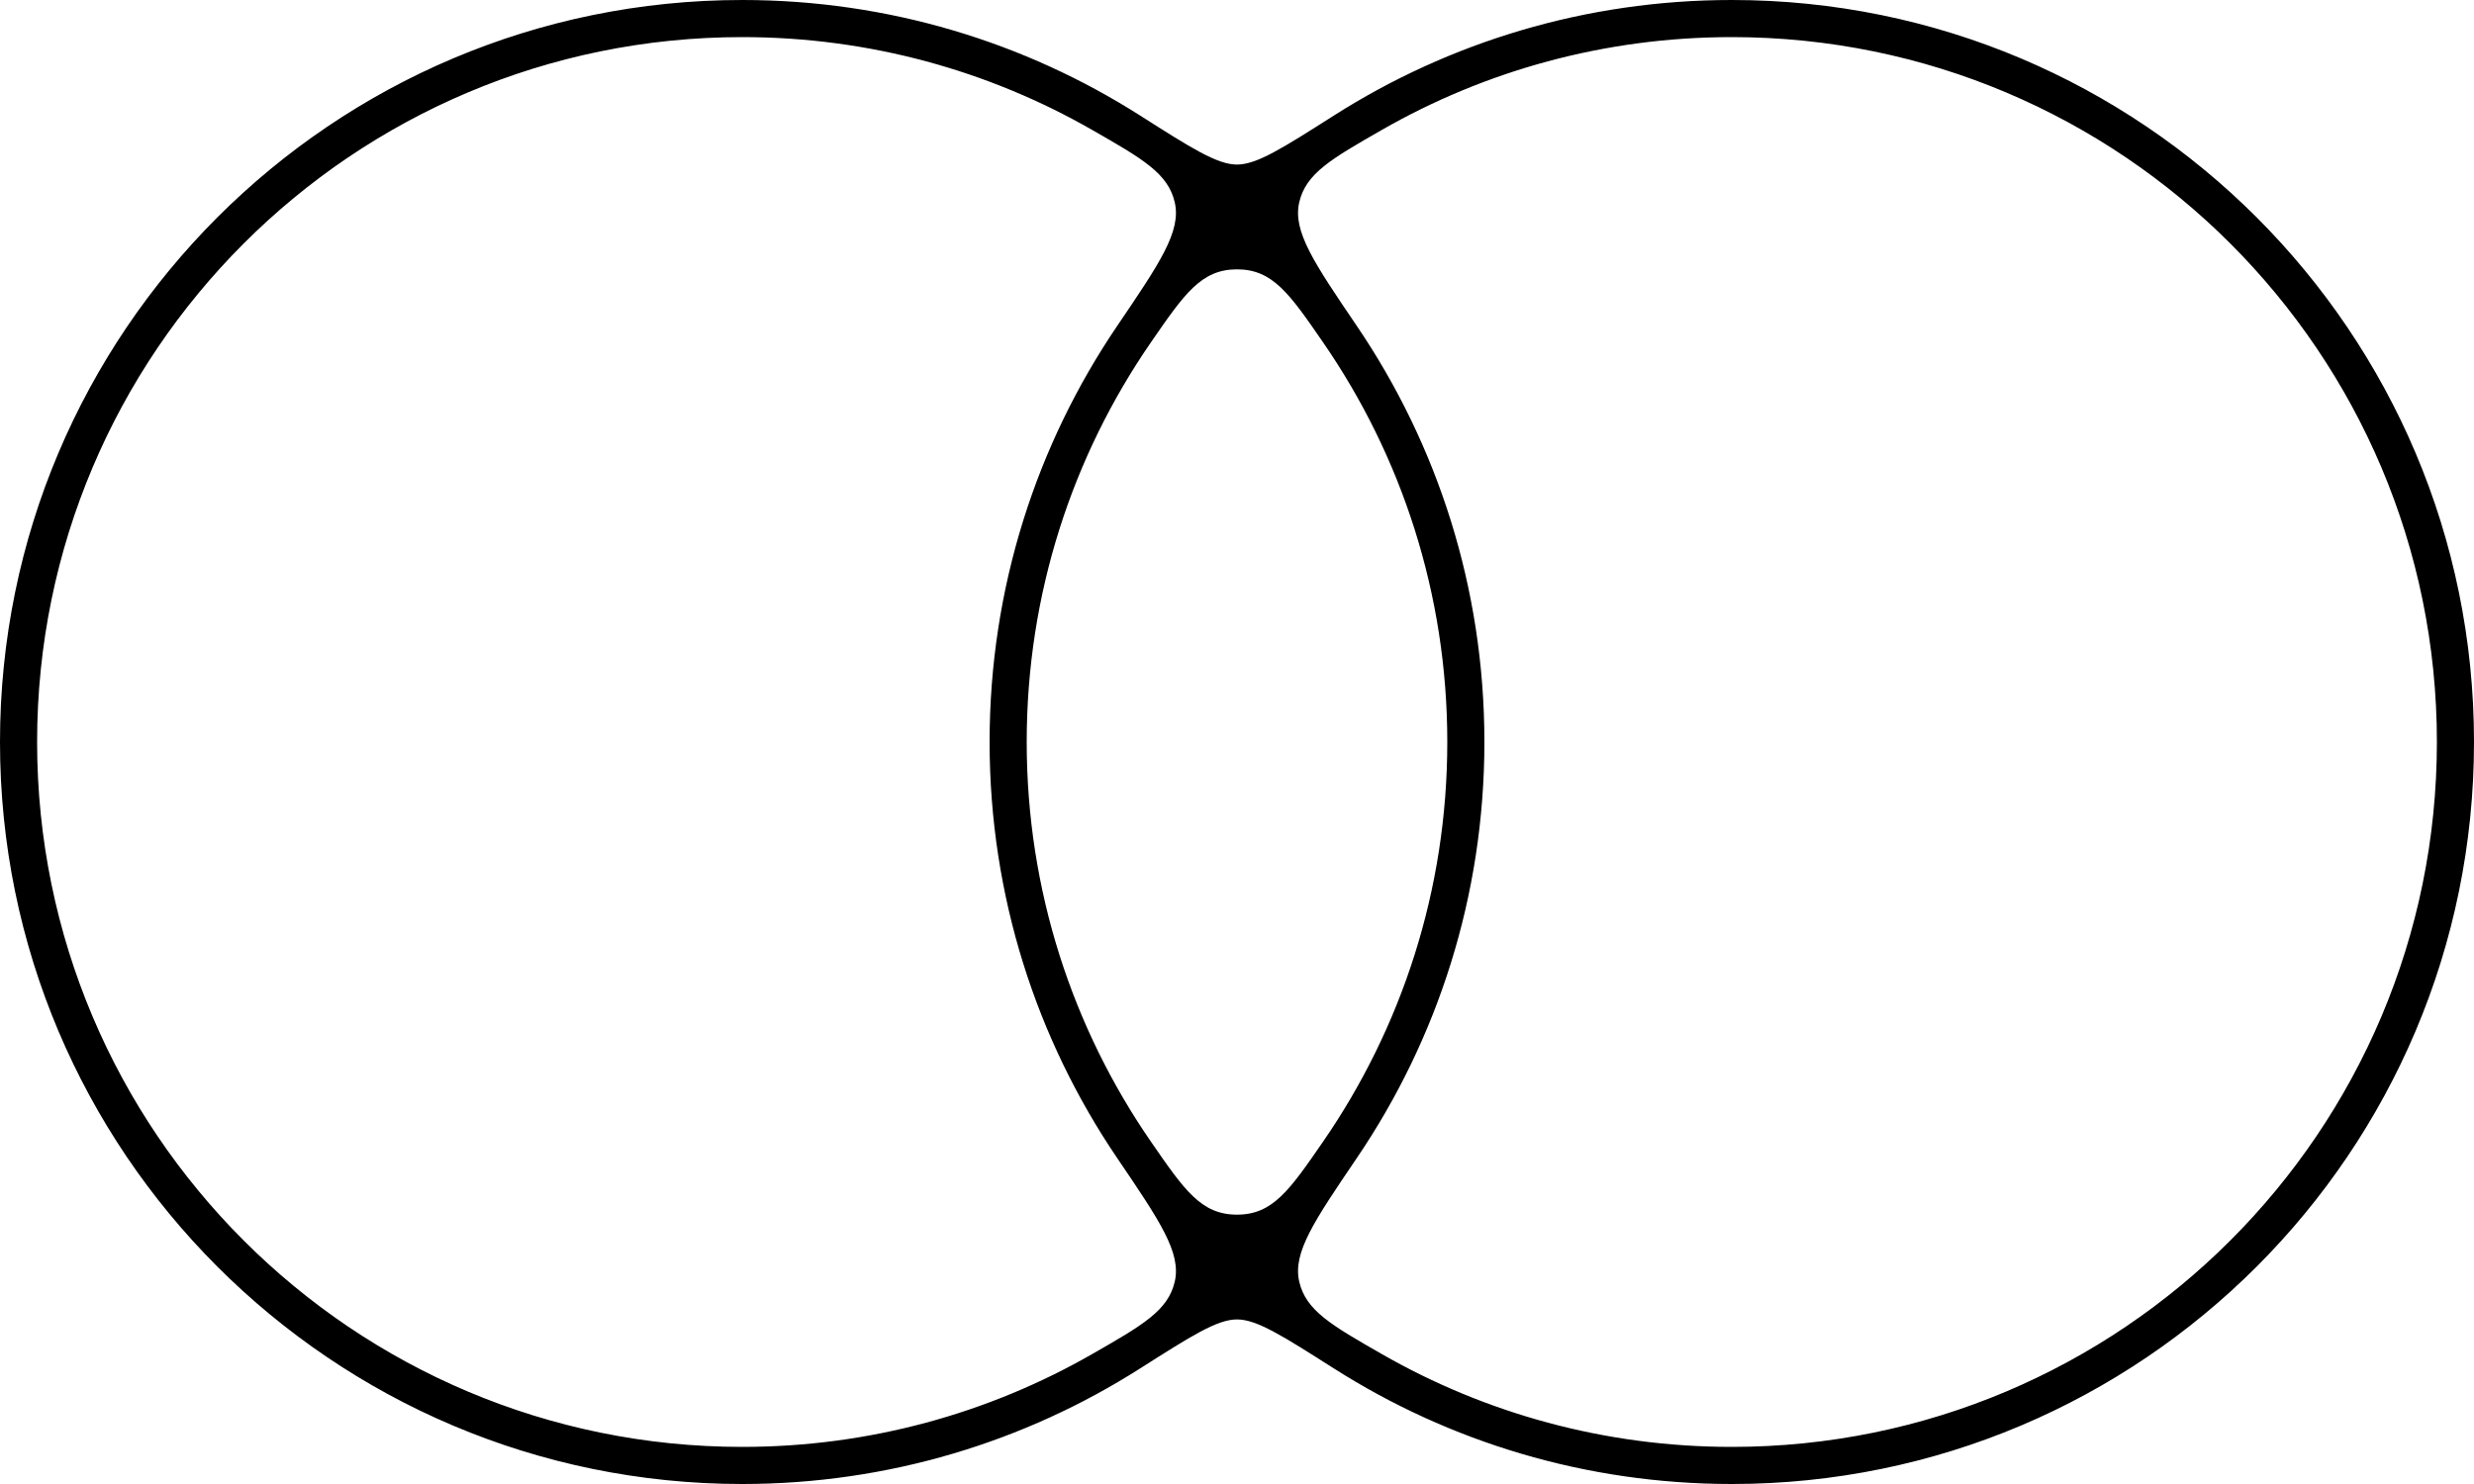 <svg width="200" height="120" viewBox="0 0 200 120" fill="none" xmlns="http://www.w3.org/2000/svg">
<path d="M140 0C173.137 0 200 26.863 200 60C200 93.137 173.137 120 140 120C128.167 120 117.134 116.574 107.839 110.66C103.68 108.015 101.601 106.692 100 106.692C98.399 106.692 96.32 108.015 92.161 110.66C82.866 116.574 71.833 120 60 120C26.863 120 0 93.137 0 60C0 26.863 26.863 0 60 0C71.833 4.35277e-05 82.866 3.426 92.161 9.339C96.32 11.985 98.399 13.307 100 13.307C101.601 13.307 103.68 11.985 107.839 9.339C117.134 3.426 128.167 0 140 0ZM60 3C28.52 3 3 28.52 3 60C3 91.48 28.52 117 60 117C70.294 117 79.951 114.271 88.287 109.496C92.379 107.152 94.426 105.98 94.967 103.641C95.508 101.301 93.776 98.748 90.312 93.641C83.803 84.047 80 72.468 80 60C80 47.532 83.803 35.953 90.312 26.358C93.776 21.251 95.508 18.698 94.967 16.358C94.426 14.019 92.379 12.847 88.286 10.503C79.951 5.729 70.294 3 60 3ZM140 3C129.706 3 120.048 5.729 111.713 10.503C107.62 12.847 105.573 14.019 105.032 16.358C104.491 18.698 106.223 21.251 109.687 26.358C116.197 35.953 120 47.532 120 60C120 72.468 116.197 84.047 109.687 93.641C106.223 98.748 104.491 101.301 105.032 103.641C105.573 105.98 107.62 107.152 111.712 109.496C120.048 114.271 129.705 117 140 117C171.48 117 197 91.48 197 60C197 28.52 171.48 3 140 3ZM106.957 27.681C104.245 23.747 102.888 21.78 100 21.78C97.112 21.78 95.755 23.747 93.043 27.681C86.709 36.866 83 47.999 83 60C83 72 86.709 83.133 93.043 92.318C95.755 96.252 97.112 98.219 100 98.219C102.888 98.219 104.245 96.252 106.957 92.318C113.291 83.133 117 72 117 60C117 48 113.291 36.866 106.957 27.681Z" fill="black"/>
</svg>
